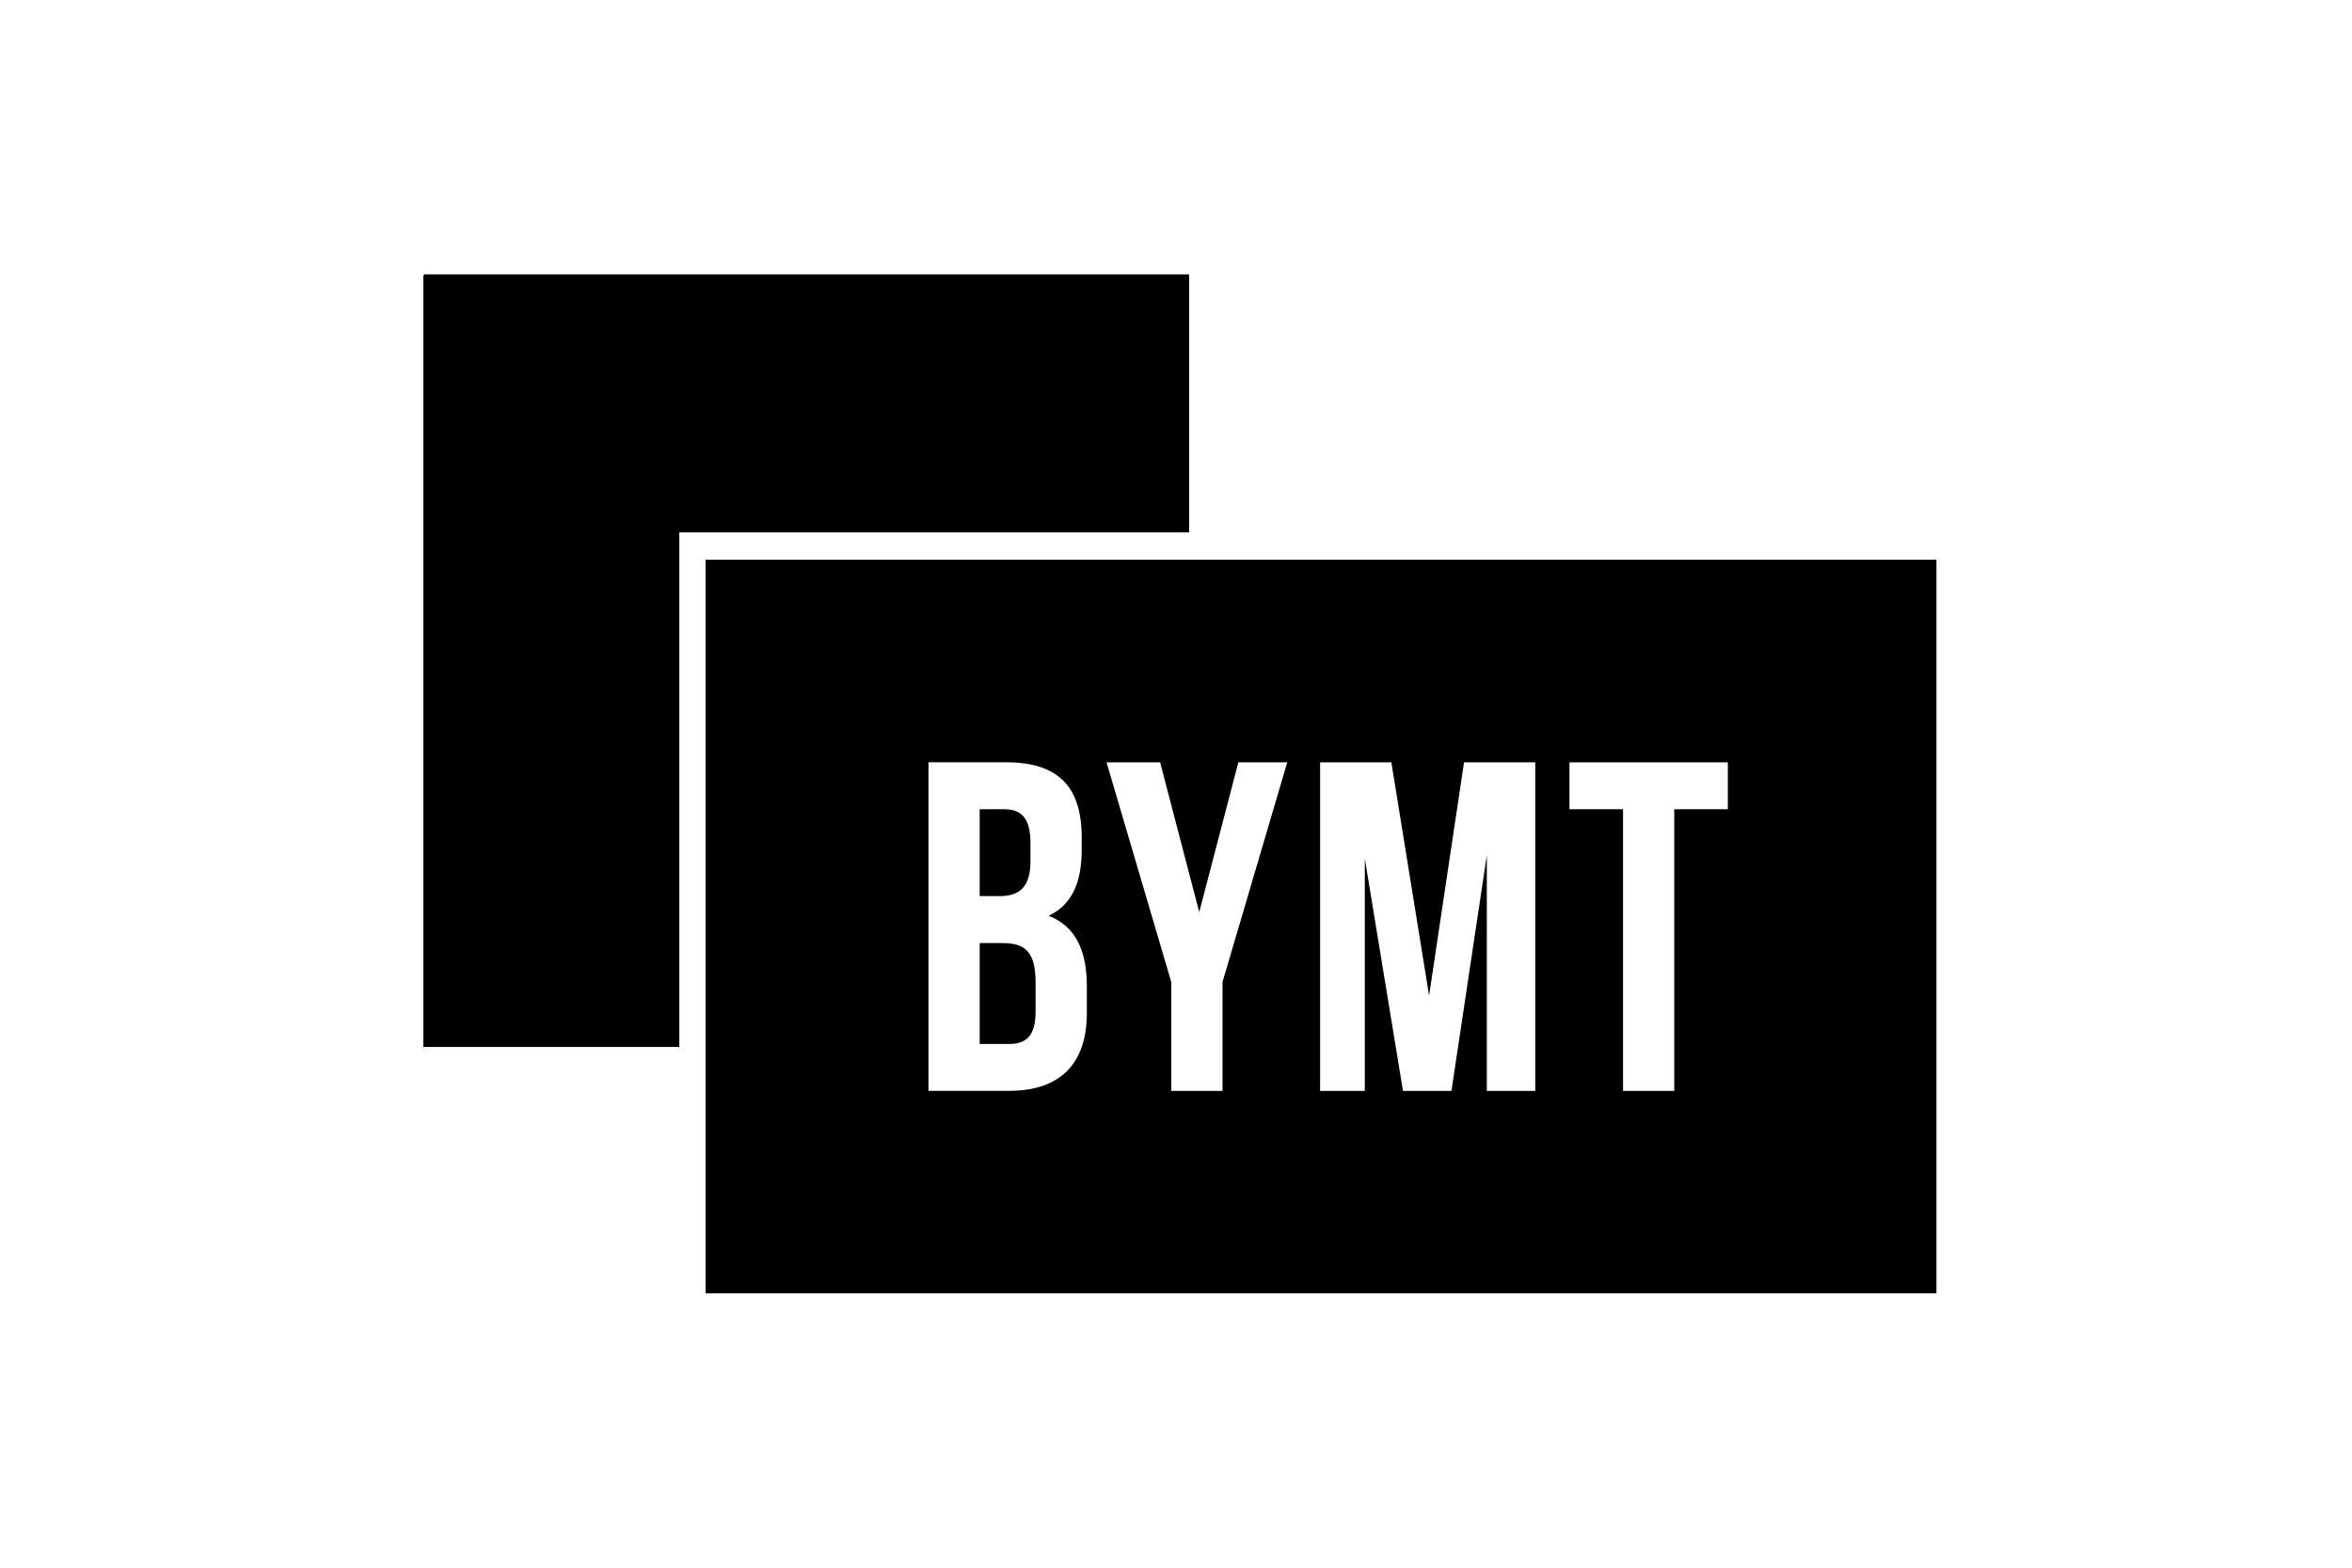 <svg width="300" height="200" viewBox="0 0 300 200" fill="none" xmlns="http://www.w3.org/2000/svg">
<g clip-path="url(#clip0_66_194)">
<path d="M54.063 35V35.165H54V133.566H86.648V67.912H151.674V35H54.063Z" fill="black"/>
<path d="M246.995 165.001H89.997V71.409H246.995V165.001ZM149.396 125.28H149.402V139.174H155.934V125.28L164.191 97.253H157.954L152.964 116.36L147.973 97.253H141.139L149.396 125.28ZM168.381 139.174H174.083V109.528L178.953 139.174H185.134L189.646 109.109V139.174H195.825V97.253H186.739L182.282 127.018L177.469 97.253H168.381V139.174ZM200.187 97.253V103.241H207.021V139.174H213.553V103.241H220.387V97.253H200.187ZM118.428 139.167H128.704C135.243 139.167 138.628 135.697 138.628 129.227V125.813C138.628 121.379 137.262 118.207 133.757 116.83C136.664 115.453 137.974 112.7 137.974 108.387V106.89C137.974 100.419 135.06 97.247 128.288 97.247H118.428V139.167ZM127.873 120.313C130.844 120.313 132.09 121.506 132.09 125.401V129.055C132.09 132.169 130.9 133.184 128.704 133.185H124.96V120.313H127.873ZM128.107 103.241C130.429 103.241 131.435 104.561 131.435 107.556V109.89C131.435 113.245 129.95 114.324 127.515 114.324H124.96V103.241H128.107Z" fill="black"/>
</g>
<defs>
<clipPath id="clip0_66_194">
<rect width="193" height="130" fill="white" transform="translate(54 35)"/>
</clipPath>
</defs>
</svg>
